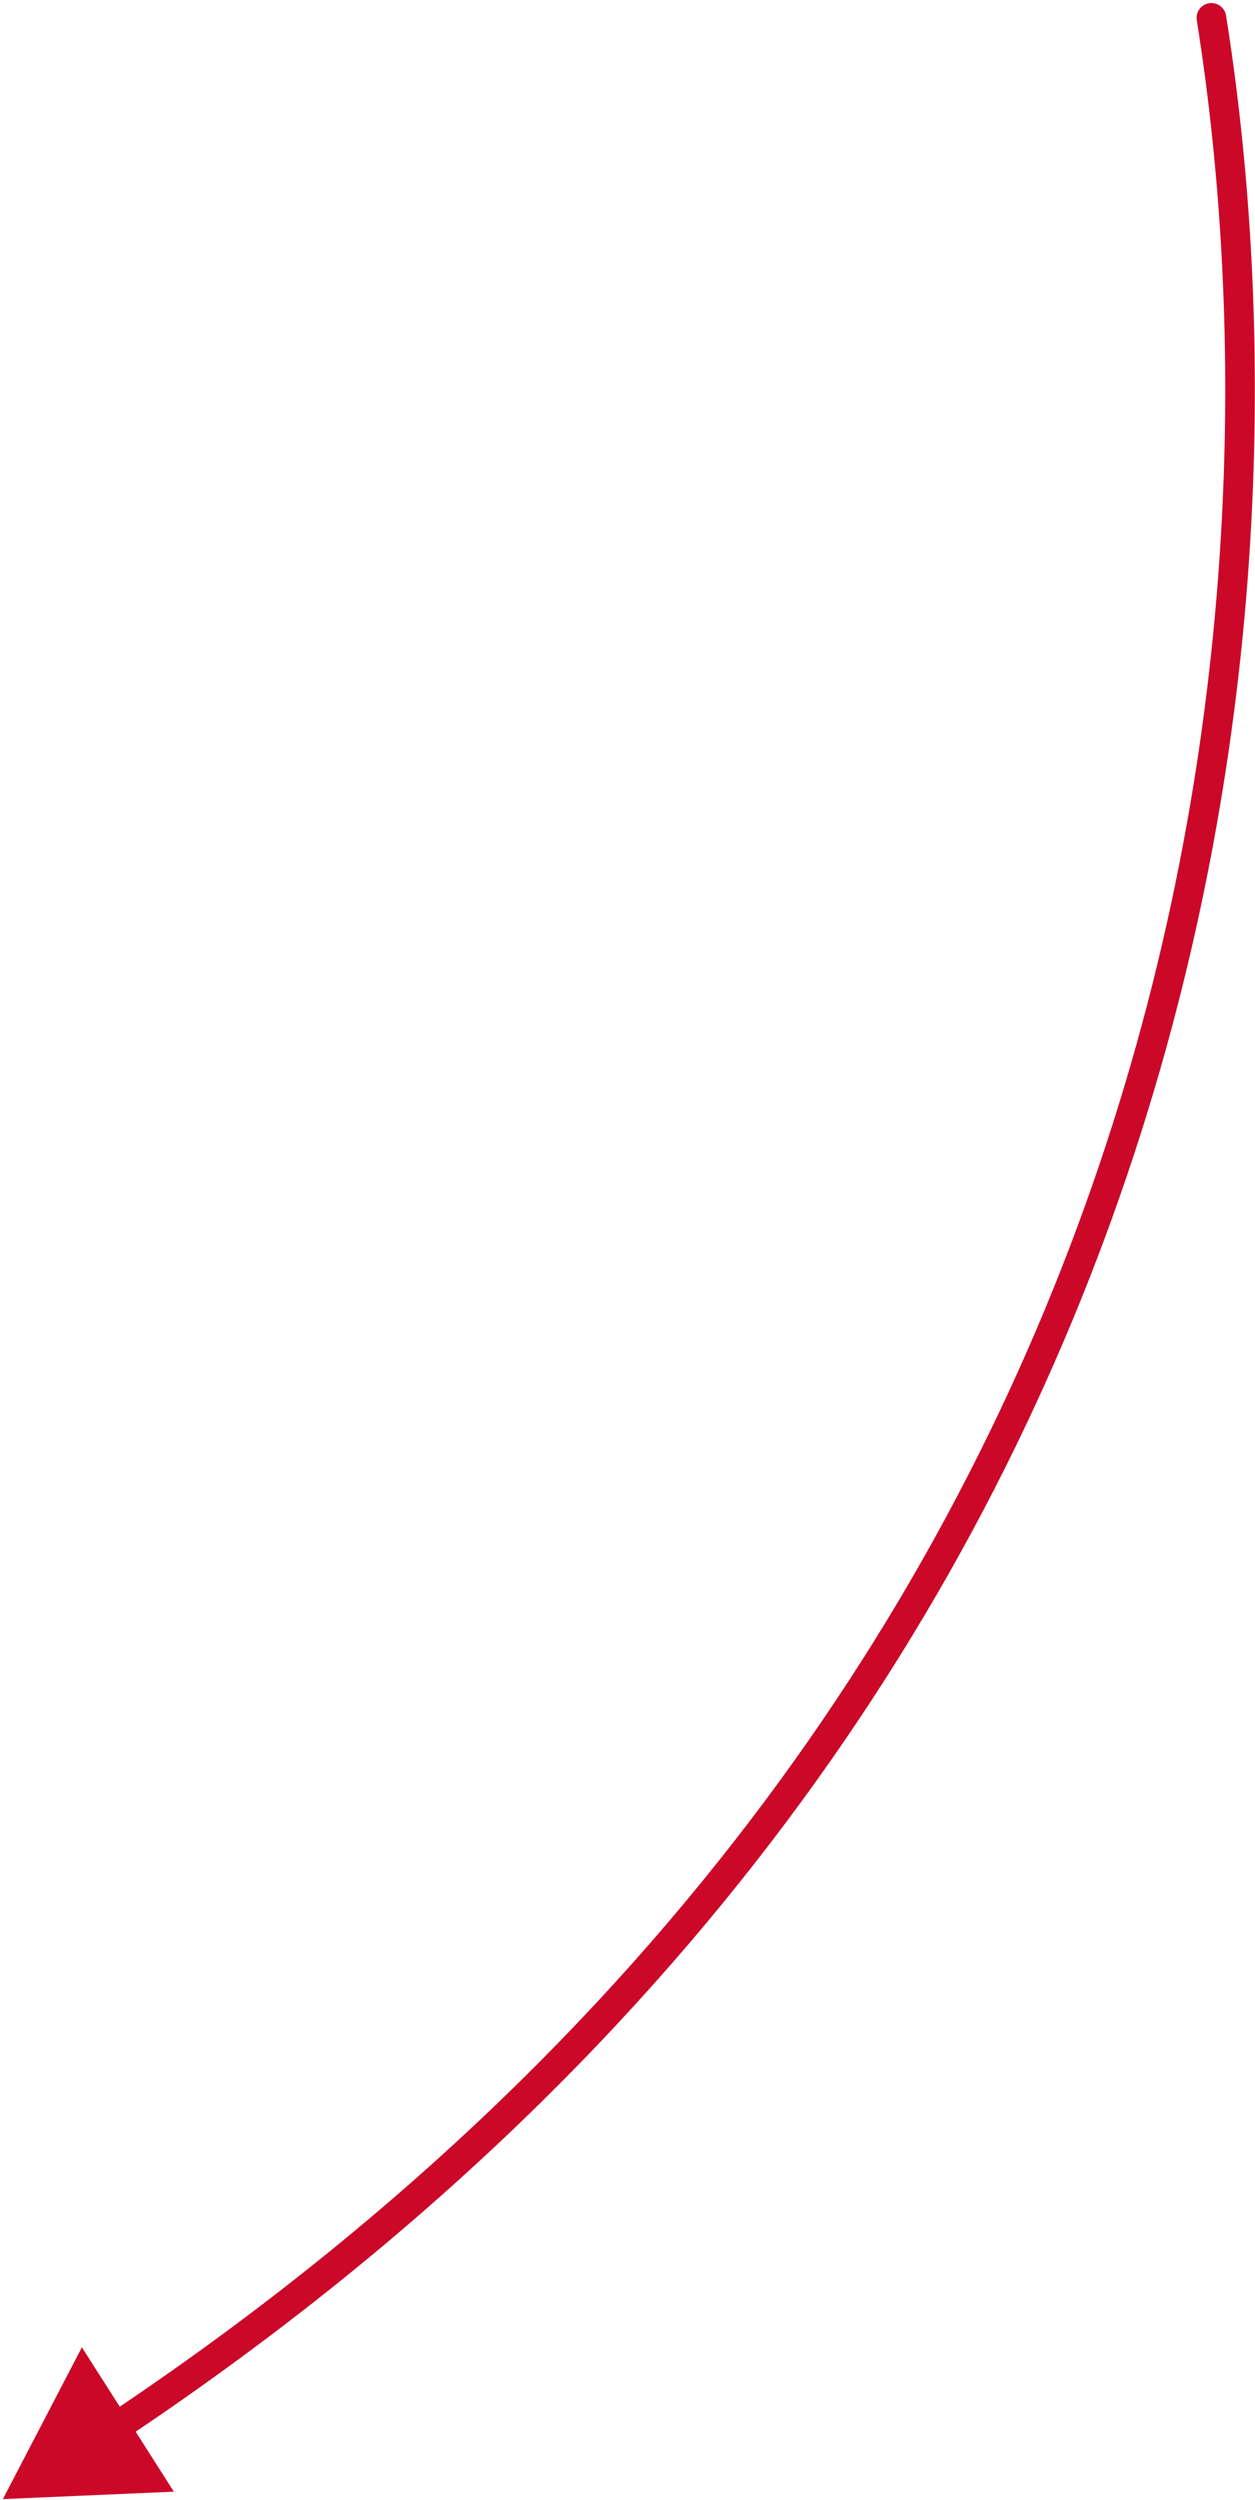 <svg xmlns="http://www.w3.org/2000/svg" width="127" height="253" viewBox="0 0 127 253" fill="none"><path id="Vector 5" d="M124.07 1.573C123.94 0.755 123.171 0.197 122.352 0.328C121.534 0.458 120.977 1.227 121.108 2.046L124.07 1.573ZM0.289 252.895L17.593 252.141L8.288 237.532L0.289 252.895ZM121.108 2.046C130.079 58.273 124.316 168.723 10.86 244.383L12.525 246.879C127.302 170.338 133.151 58.483 124.07 1.573L121.108 2.046Z" fill="#CB0828"></path></svg>